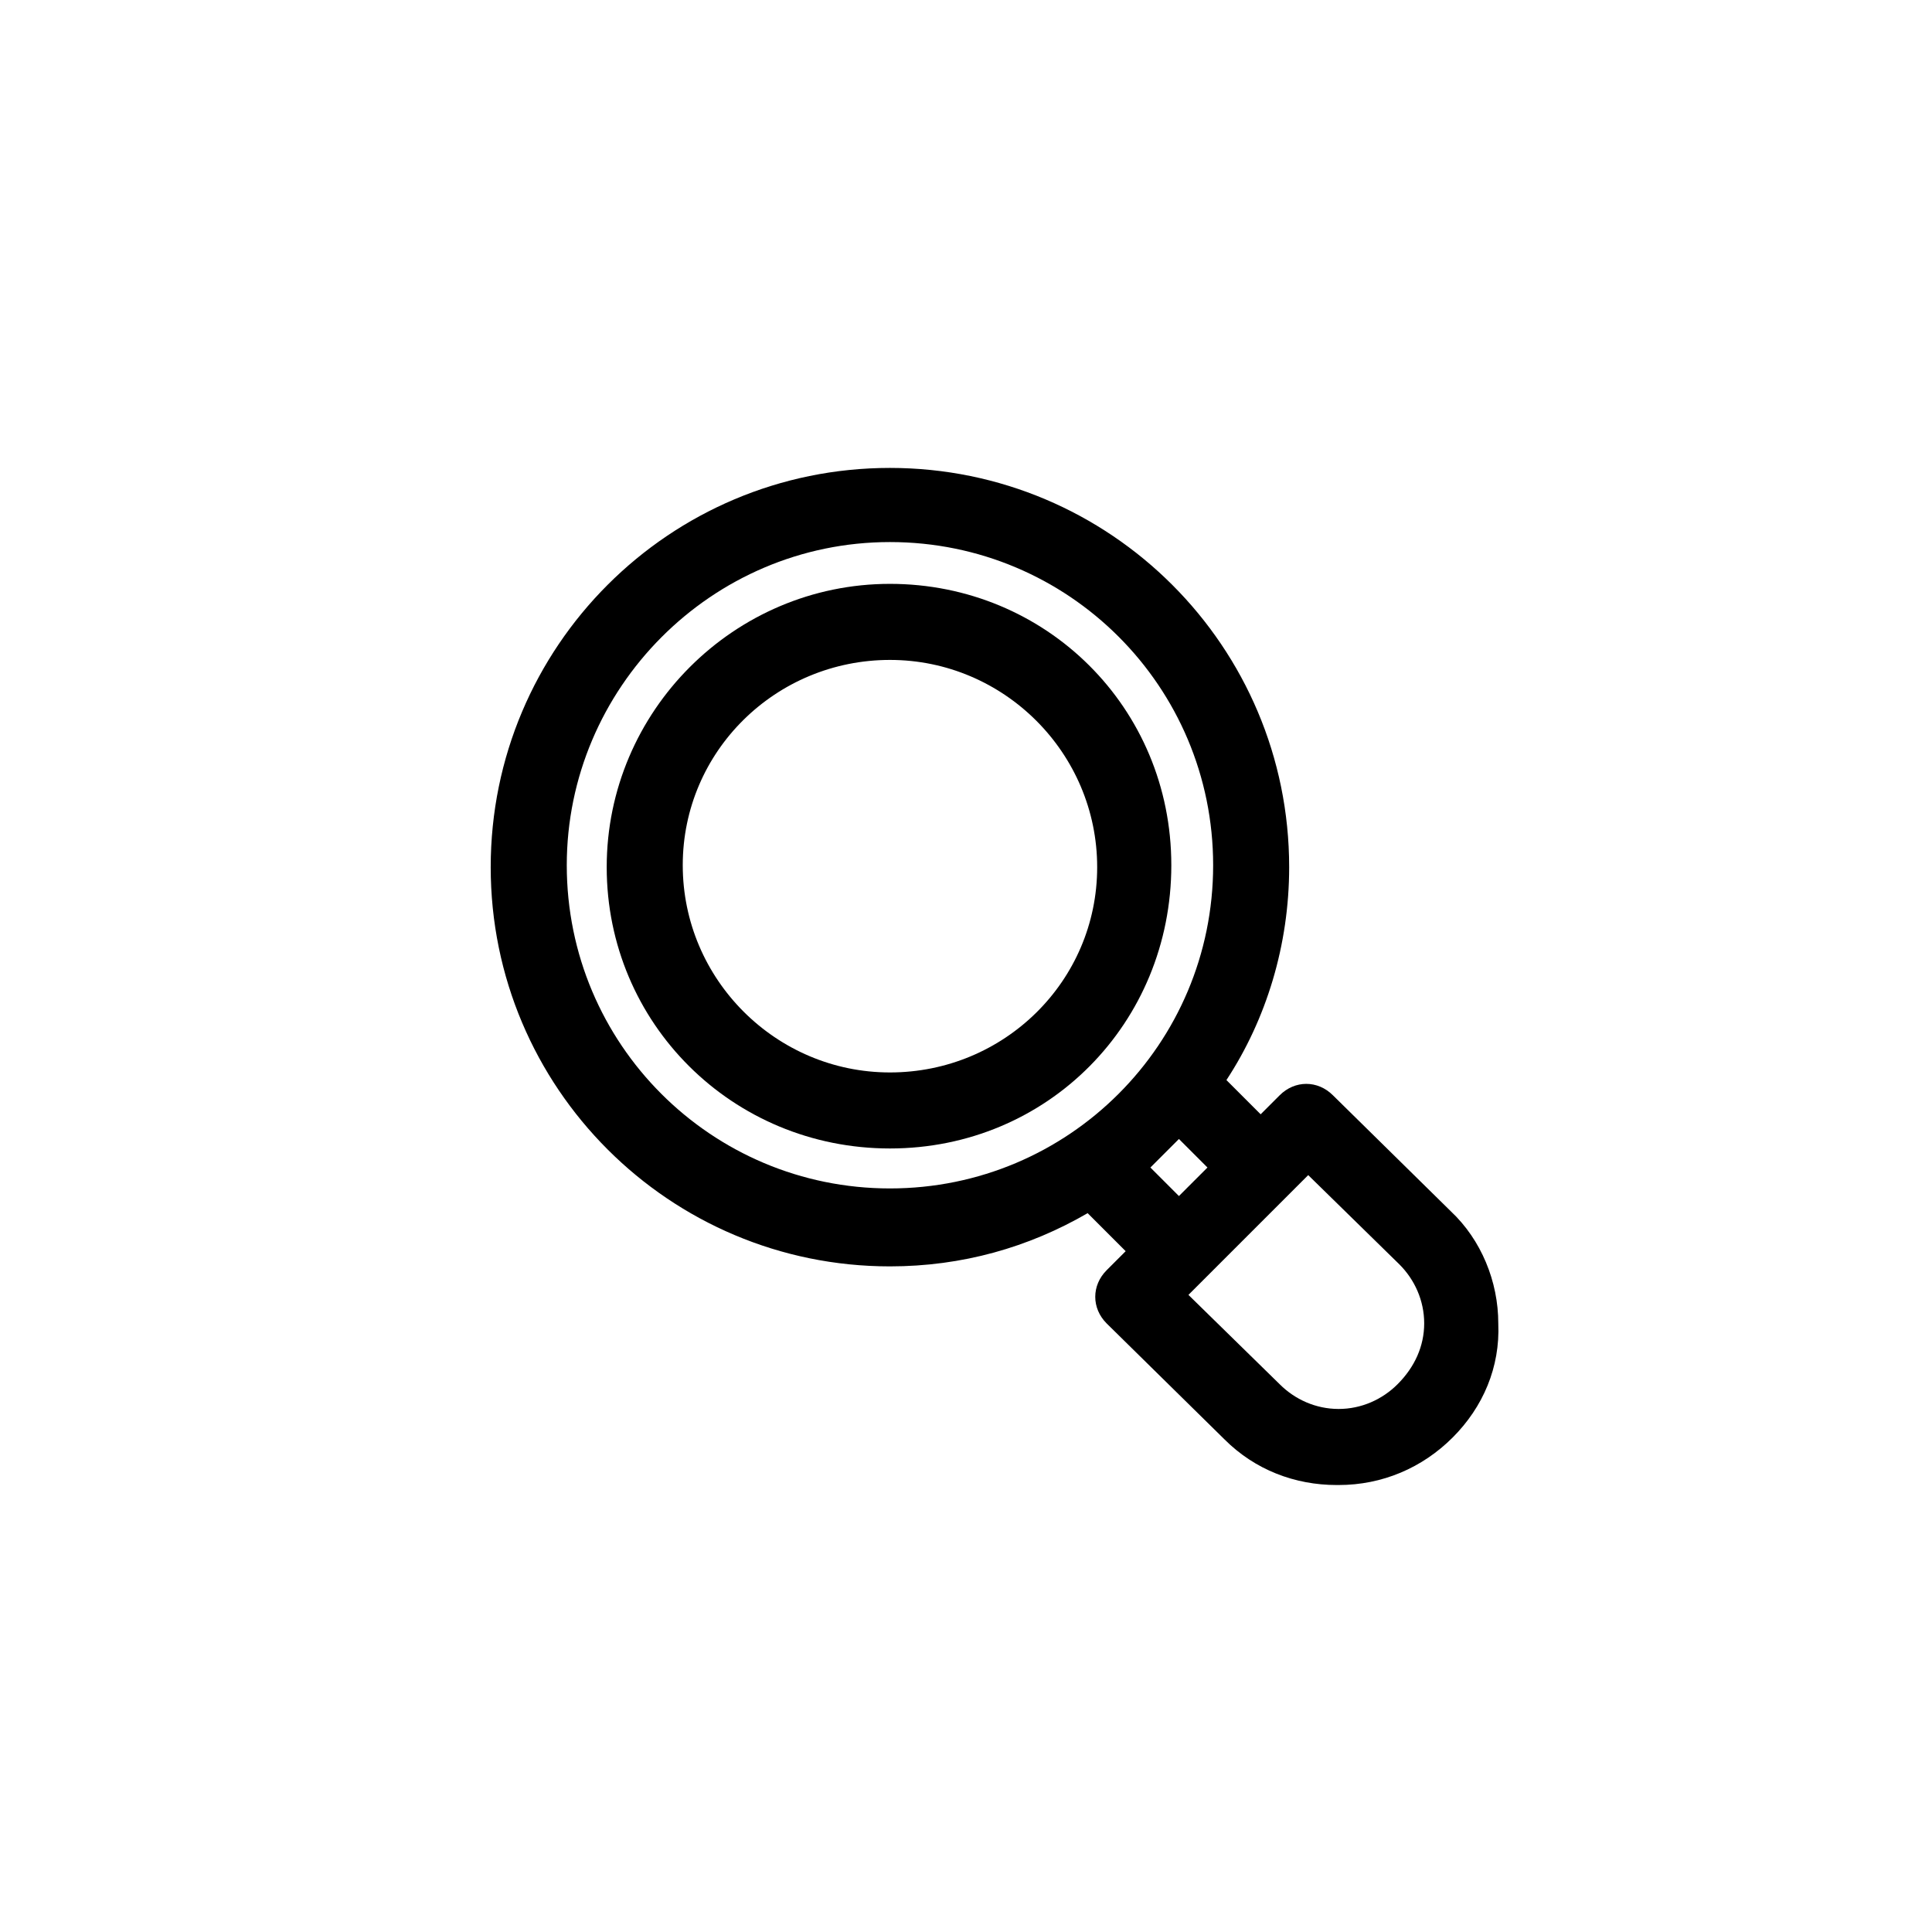 <?xml version="1.0" encoding="UTF-8"?>
<!-- The Best Svg Icon site in the world: iconSvg.co, Visit us! https://iconsvg.co -->
<svg fill="#000000" width="800px" height="800px" version="1.1" viewBox="144 144 512 512" xmlns="http://www.w3.org/2000/svg">
 <g>
  <path d="m379.85 298.73c-41.312 0-75.066 33.754-75.066 75.066-0.004 41.312 33.25 74.562 75.066 74.562s74.562-33.25 74.562-75.066-33.25-74.562-74.562-74.562zm0 129.48c-30.23 0-54.914-24.688-54.914-54.914-0.004-30.23 24.684-54.41 54.914-54.41 30.23 0 54.914 24.688 54.914 54.914 0 30.227-24.688 54.41-54.914 54.41z"/>
  <path d="m528.47 464.99-31.234-30.73c-2.016-2.016-4.535-3.023-7.055-3.023-2.519 0-5.039 1.008-7.055 3.023l-5.039 5.039-9.07-9.07c10.578-16.121 16.625-35.77 16.625-56.426 0-58.441-47.359-105.8-105.8-105.8s-105.8 47.359-105.8 105.8c0 58.441 47.359 105.8 105.8 105.8 19.145 0 36.777-5.039 52.395-14.105l10.078 10.078-5.039 5.039c-2.016 2.016-3.023 4.535-3.023 7.055s1.008 5.039 3.023 7.055l31.234 30.73c8.062 8.062 18.641 12.09 29.727 12.09h0.504c11.586 0 22.168-4.535 30.23-12.594 8.062-8.062 12.594-18.641 12.09-30.23 0.008-11.086-4.527-22.172-12.59-29.73zm-234.27-91.691c0-46.855 38.289-85.648 85.648-85.648s85.648 38.289 85.648 85.648-38.289 85.648-85.648 85.648-85.648-38.289-85.648-85.648zm154.67 80.105 7.559-7.559 7.559 7.559-7.559 7.559zm65.496 57.434c-4.031 4.031-9.574 6.551-15.617 6.551-6.047 0-11.586-2.519-15.617-6.551l-24.184-23.68 31.742-31.742 24.184 23.68c4.031 4.031 6.551 9.574 6.551 15.617-0.004 6.051-2.523 11.59-7.059 16.125z"/>
 </g>
</svg>